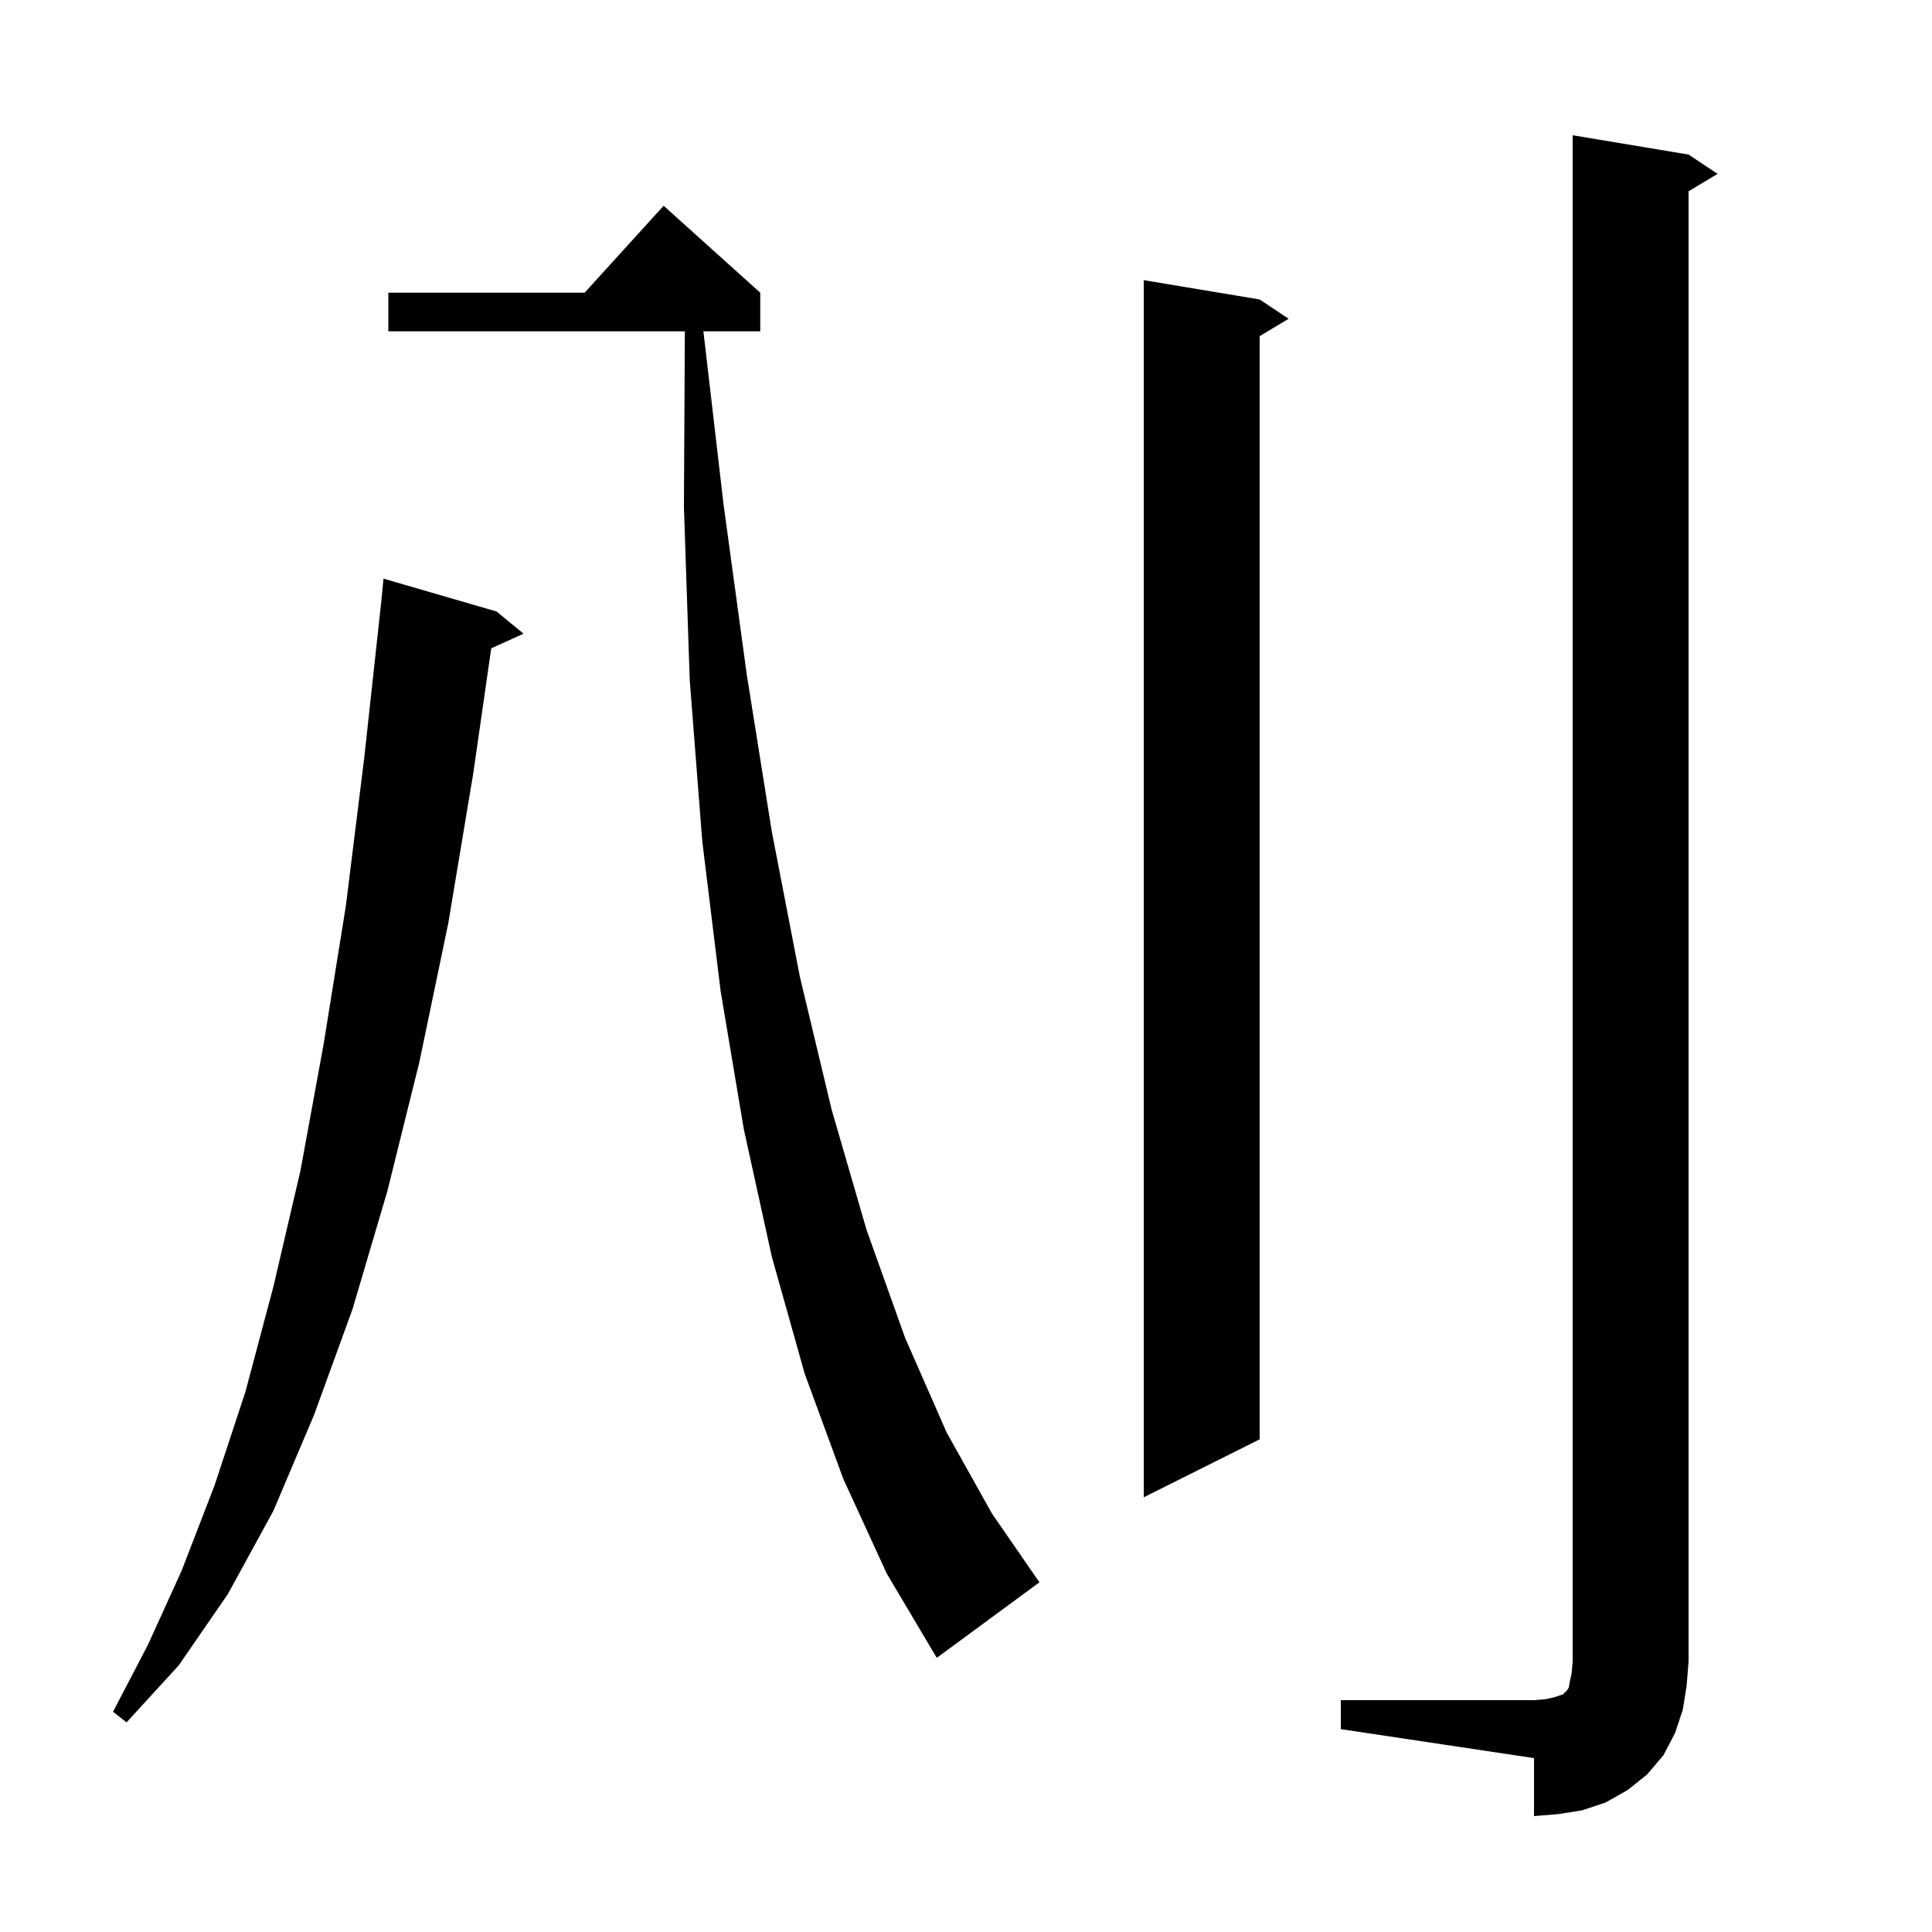 <svg xmlns="http://www.w3.org/2000/svg" xmlns:xlink="http://www.w3.org/1999/xlink" version="1.1" baseProfile="full" viewBox="0 0 200 200" width="200" height="200"><g fill="currentColor"><path d="M 138.8 176.0 L 158.8 176.0 L 160.0 175.9 L 160.9 175.7 L 161.8 175.4 L 162.2 175.0 L 162.4 174.7 L 162.5 174.1 L 162.7 173.2 L 162.8 172.0 L 162.8 14.0 L 174.8 16.0 L 177.8 18.0 L 174.8 19.8 L 174.8 172.0 L 174.6 174.5 L 174.2 177.0 L 173.4 179.4 L 172.2 181.7 L 170.5 183.7 L 168.5 185.3 L 166.2 186.6 L 163.8 187.4 L 161.3 187.8 L 158.8 188.0 L 158.8 182.0 L 138.8 179.0 Z M 51.4 63.3 L 54.2 65.6 L 50.852 67.116 L 49.0 80.0 L 46.4 95.6 L 43.4 110.0 L 40.1 123.3 L 36.5 135.5 L 32.5 146.5 L 28.3 156.4 L 23.6 165.0 L 18.5 172.4 L 13.1 178.3 L 11.7 177.2 L 15.3 170.3 L 18.8 162.6 L 22.2 153.8 L 25.4 144.1 L 28.3 133.2 L 31.1 121.2 L 33.5 108.1 L 35.8 93.8 L 37.7 78.5 L 39.471 62.262 L 39.7 59.9 Z M 87.3 153.1 L 83.3 142.2 L 79.9 130.1 L 77.0 116.9 L 74.6 102.6 L 72.7 87.1 L 71.4 70.4 L 70.8 52.5 L 70.895 34.3 L 40.2 34.3 L 40.2 30.3 L 60.518 30.3 L 68.7 21.3 L 78.7 30.3 L 78.7 34.3 L 72.816 34.3 L 74.9 52.2 L 77.3 69.8 L 79.9 86.1 L 82.8 101.1 L 86.1 114.9 L 89.7 127.3 L 93.7 138.5 L 98.0 148.3 L 102.7 156.7 L 107.6 163.8 L 97.0 171.6 L 96.9 171.5 L 91.8 162.9 Z M 130.4 31.0 L 133.4 33.0 L 130.4 34.8 L 130.4 149.0 L 118.4 155.0 L 118.4 29.0 Z "/></g></svg>